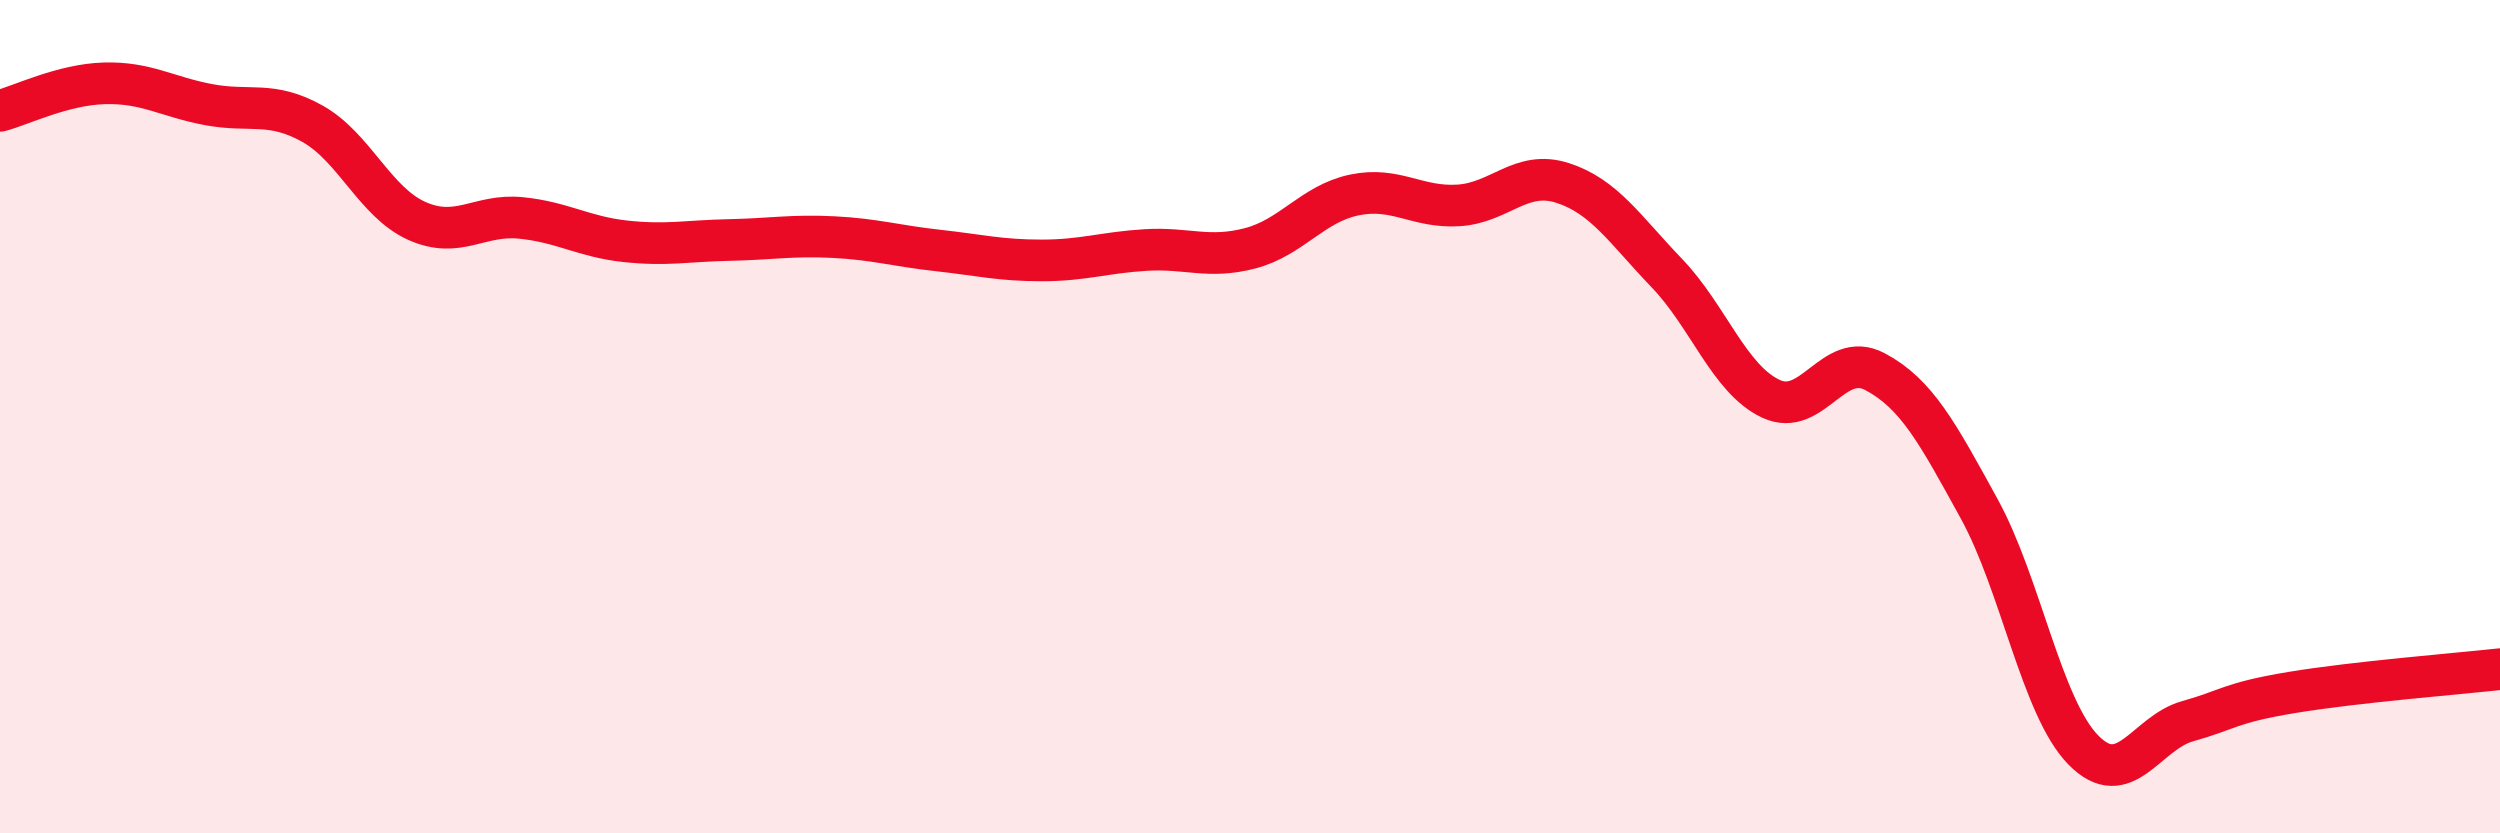 
    <svg width="60" height="20" viewBox="0 0 60 20" xmlns="http://www.w3.org/2000/svg">
      <path
        d="M 0,2.66 C 0.5,2.53 1.5,2.03 2.5,2 C 3.5,1.97 4,2.32 5,2.51 C 6,2.7 6.5,2.41 7.5,2.97 C 8.5,3.53 9,4.85 10,5.3 C 11,5.75 11.5,5.13 12.5,5.23 C 13.5,5.33 14,5.68 15,5.79 C 16,5.9 16.5,5.78 17.5,5.76 C 18.5,5.74 19,5.64 20,5.69 C 21,5.74 21.5,5.9 22.5,6.01 C 23.5,6.12 24,6.25 25,6.25 C 26,6.25 26.5,6.06 27.5,6 C 28.5,5.94 29,6.22 30,5.96 C 31,5.7 31.5,4.89 32.5,4.68 C 33.5,4.47 34,4.99 35,4.93 C 36,4.87 36.5,4.07 37.5,4.39 C 38.5,4.71 39,5.51 40,6.55 C 41,7.59 41.5,9.1 42.5,9.57 C 43.5,10.04 44,8.39 45,8.92 C 46,9.45 46.5,10.39 47.5,12.21 C 48.5,14.03 49,16.98 50,18 C 51,19.02 51.5,17.59 52.5,17.31 C 53.5,17.03 53.5,16.87 55,16.62 C 56.5,16.37 59,16.17 60,16.06L60 20L0 20Z"
        fill="#EB0A25"
        opacity="0.1"
        stroke-linecap="round"
        stroke-linejoin="round"
      />
      <path
        d="M 0,2.66 C 0.5,2.53 1.5,2.03 2.5,2 C 3.5,1.97 4,2.32 5,2.51 C 6,2.7 6.5,2.41 7.5,2.97 C 8.5,3.53 9,4.85 10,5.3 C 11,5.75 11.5,5.13 12.5,5.23 C 13.5,5.33 14,5.68 15,5.79 C 16,5.9 16.5,5.78 17.5,5.76 C 18.5,5.74 19,5.64 20,5.69 C 21,5.74 21.5,5.9 22.5,6.01 C 23.5,6.12 24,6.25 25,6.25 C 26,6.25 26.5,6.06 27.5,6 C 28.5,5.94 29,6.22 30,5.96 C 31,5.7 31.5,4.89 32.5,4.68 C 33.5,4.47 34,4.99 35,4.93 C 36,4.87 36.5,4.07 37.5,4.39 C 38.5,4.71 39,5.51 40,6.55 C 41,7.59 41.5,9.1 42.5,9.57 C 43.5,10.04 44,8.39 45,8.92 C 46,9.45 46.5,10.39 47.5,12.21 C 48.5,14.03 49,16.98 50,18 C 51,19.02 51.5,17.59 52.5,17.31 C 53.5,17.03 53.5,16.87 55,16.62 C 56.5,16.37 59,16.17 60,16.06"
        stroke="#EB0A25"
        stroke-width="1"
        fill="none"
        stroke-linecap="round"
        stroke-linejoin="round"
      />
    </svg>
  
